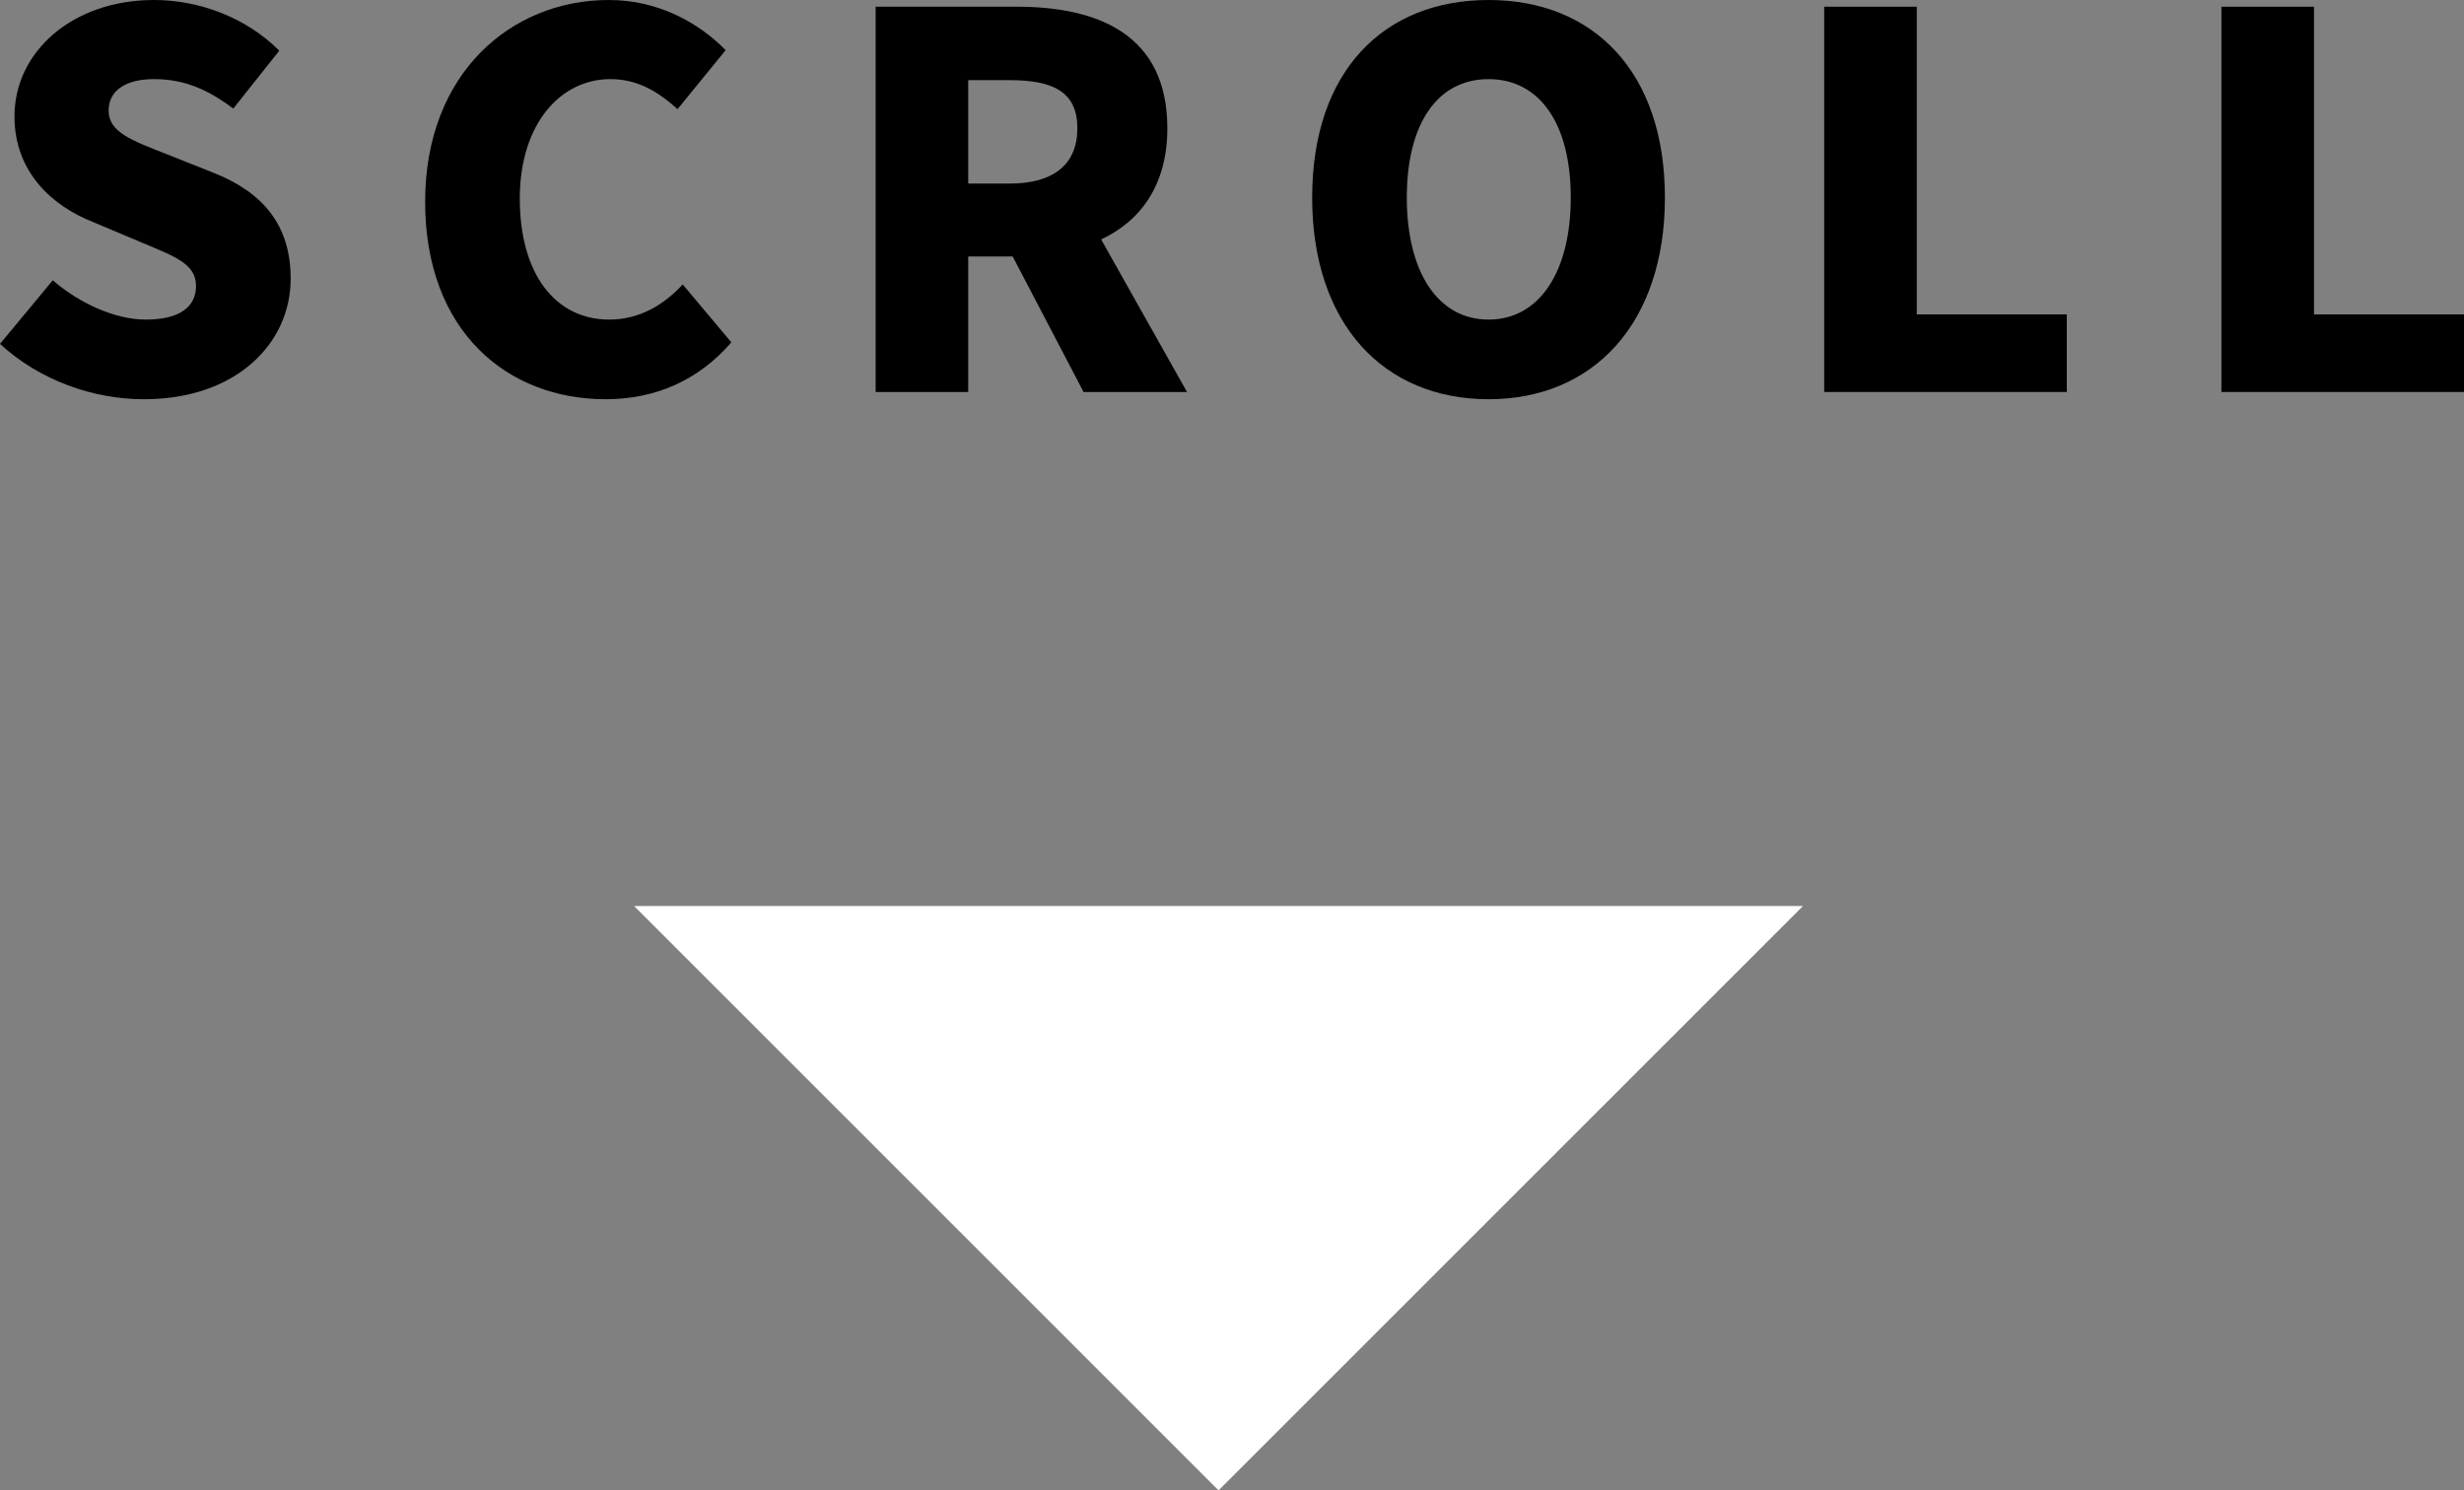 <?xml version="1.0" encoding="UTF-8"?>
<svg id="_レイヤー_2" data-name="レイヤー 2" xmlns="http://www.w3.org/2000/svg" width="47.64" height="28.82" viewBox="0 0 47.64 28.82">
  <rect x="0" y="0" width="47.64" height="28.82" fill="#808080" stroke="none"/>
  <defs>
    <style>
      .cls-1 {
        fill: #000;
      }

      .cls-1, .cls-2 {
        stroke-width: 0px;
      }

      .cls-2 {
        fill: #fff;
      }
    </style>
  </defs>
  <g id="_わく" data-name="わく">
    <g>
      <g>
        <path class="cls-1" d="M0,6.65l1.02-1.23c.52.45,1.21.76,1.8.76.66,0,.97-.25.97-.65,0-.43-.41-.57-1.05-.84l-.95-.4c-.78-.31-1.51-.96-1.51-2.04C.28,1,1.4,0,2.98,0c.86,0,1.77.33,2.42.98l-.89,1.12c-.49-.37-.95-.57-1.53-.57-.55,0-.88.22-.88.61,0,.42.46.58,1.12.84l.93.37c.92.37,1.47.99,1.47,2.04,0,1.24-1.04,2.33-2.84,2.33-.97,0-2.01-.36-2.78-1.07Z"/>
        <path class="cls-1" d="M8.22,3.9c0-2.48,1.66-3.9,3.55-3.9.97,0,1.75.45,2.26.97l-.93,1.14c-.38-.34-.77-.58-1.3-.58-.96,0-1.75.86-1.75,2.31s.68,2.34,1.73,2.34c.6,0,1.07-.3,1.42-.68l.94,1.12c-.63.73-1.46,1.1-2.43,1.1-1.89,0-3.49-1.3-3.49-3.82Z"/>
        <path class="cls-1" d="M16.93.13h2.73c1.59,0,2.91.55,2.91,2.35,0,1.09-.51,1.79-1.28,2.15l1.66,2.95h-2l-1.37-2.62h-.86v2.62h-1.79V.13ZM19.52,3.55c.85,0,1.31-.37,1.31-1.07s-.46-.93-1.31-.93h-.8v2h.8Z"/>
        <path class="cls-1" d="M25.37,3.82c0-2.44,1.38-3.82,3.41-3.82s3.41,1.39,3.41,3.82-1.38,3.9-3.41,3.9-3.41-1.46-3.41-3.9ZM30.37,3.82c0-1.44-.61-2.29-1.59-2.29s-1.58.85-1.58,2.29.6,2.36,1.58,2.36,1.59-.92,1.59-2.36Z"/>
        <path class="cls-1" d="M35.27.13h1.79v5.95h2.9v1.5h-4.69V.13Z"/>
        <path class="cls-1" d="M42.95.13h1.79v5.95h2.9v1.5h-4.69V.13Z"/>
      </g>
      <polygon class="cls-2" points="34.86 17.52 23.56 28.82 12.26 17.52 34.86 17.52"/>
    </g>
  </g>
</svg>